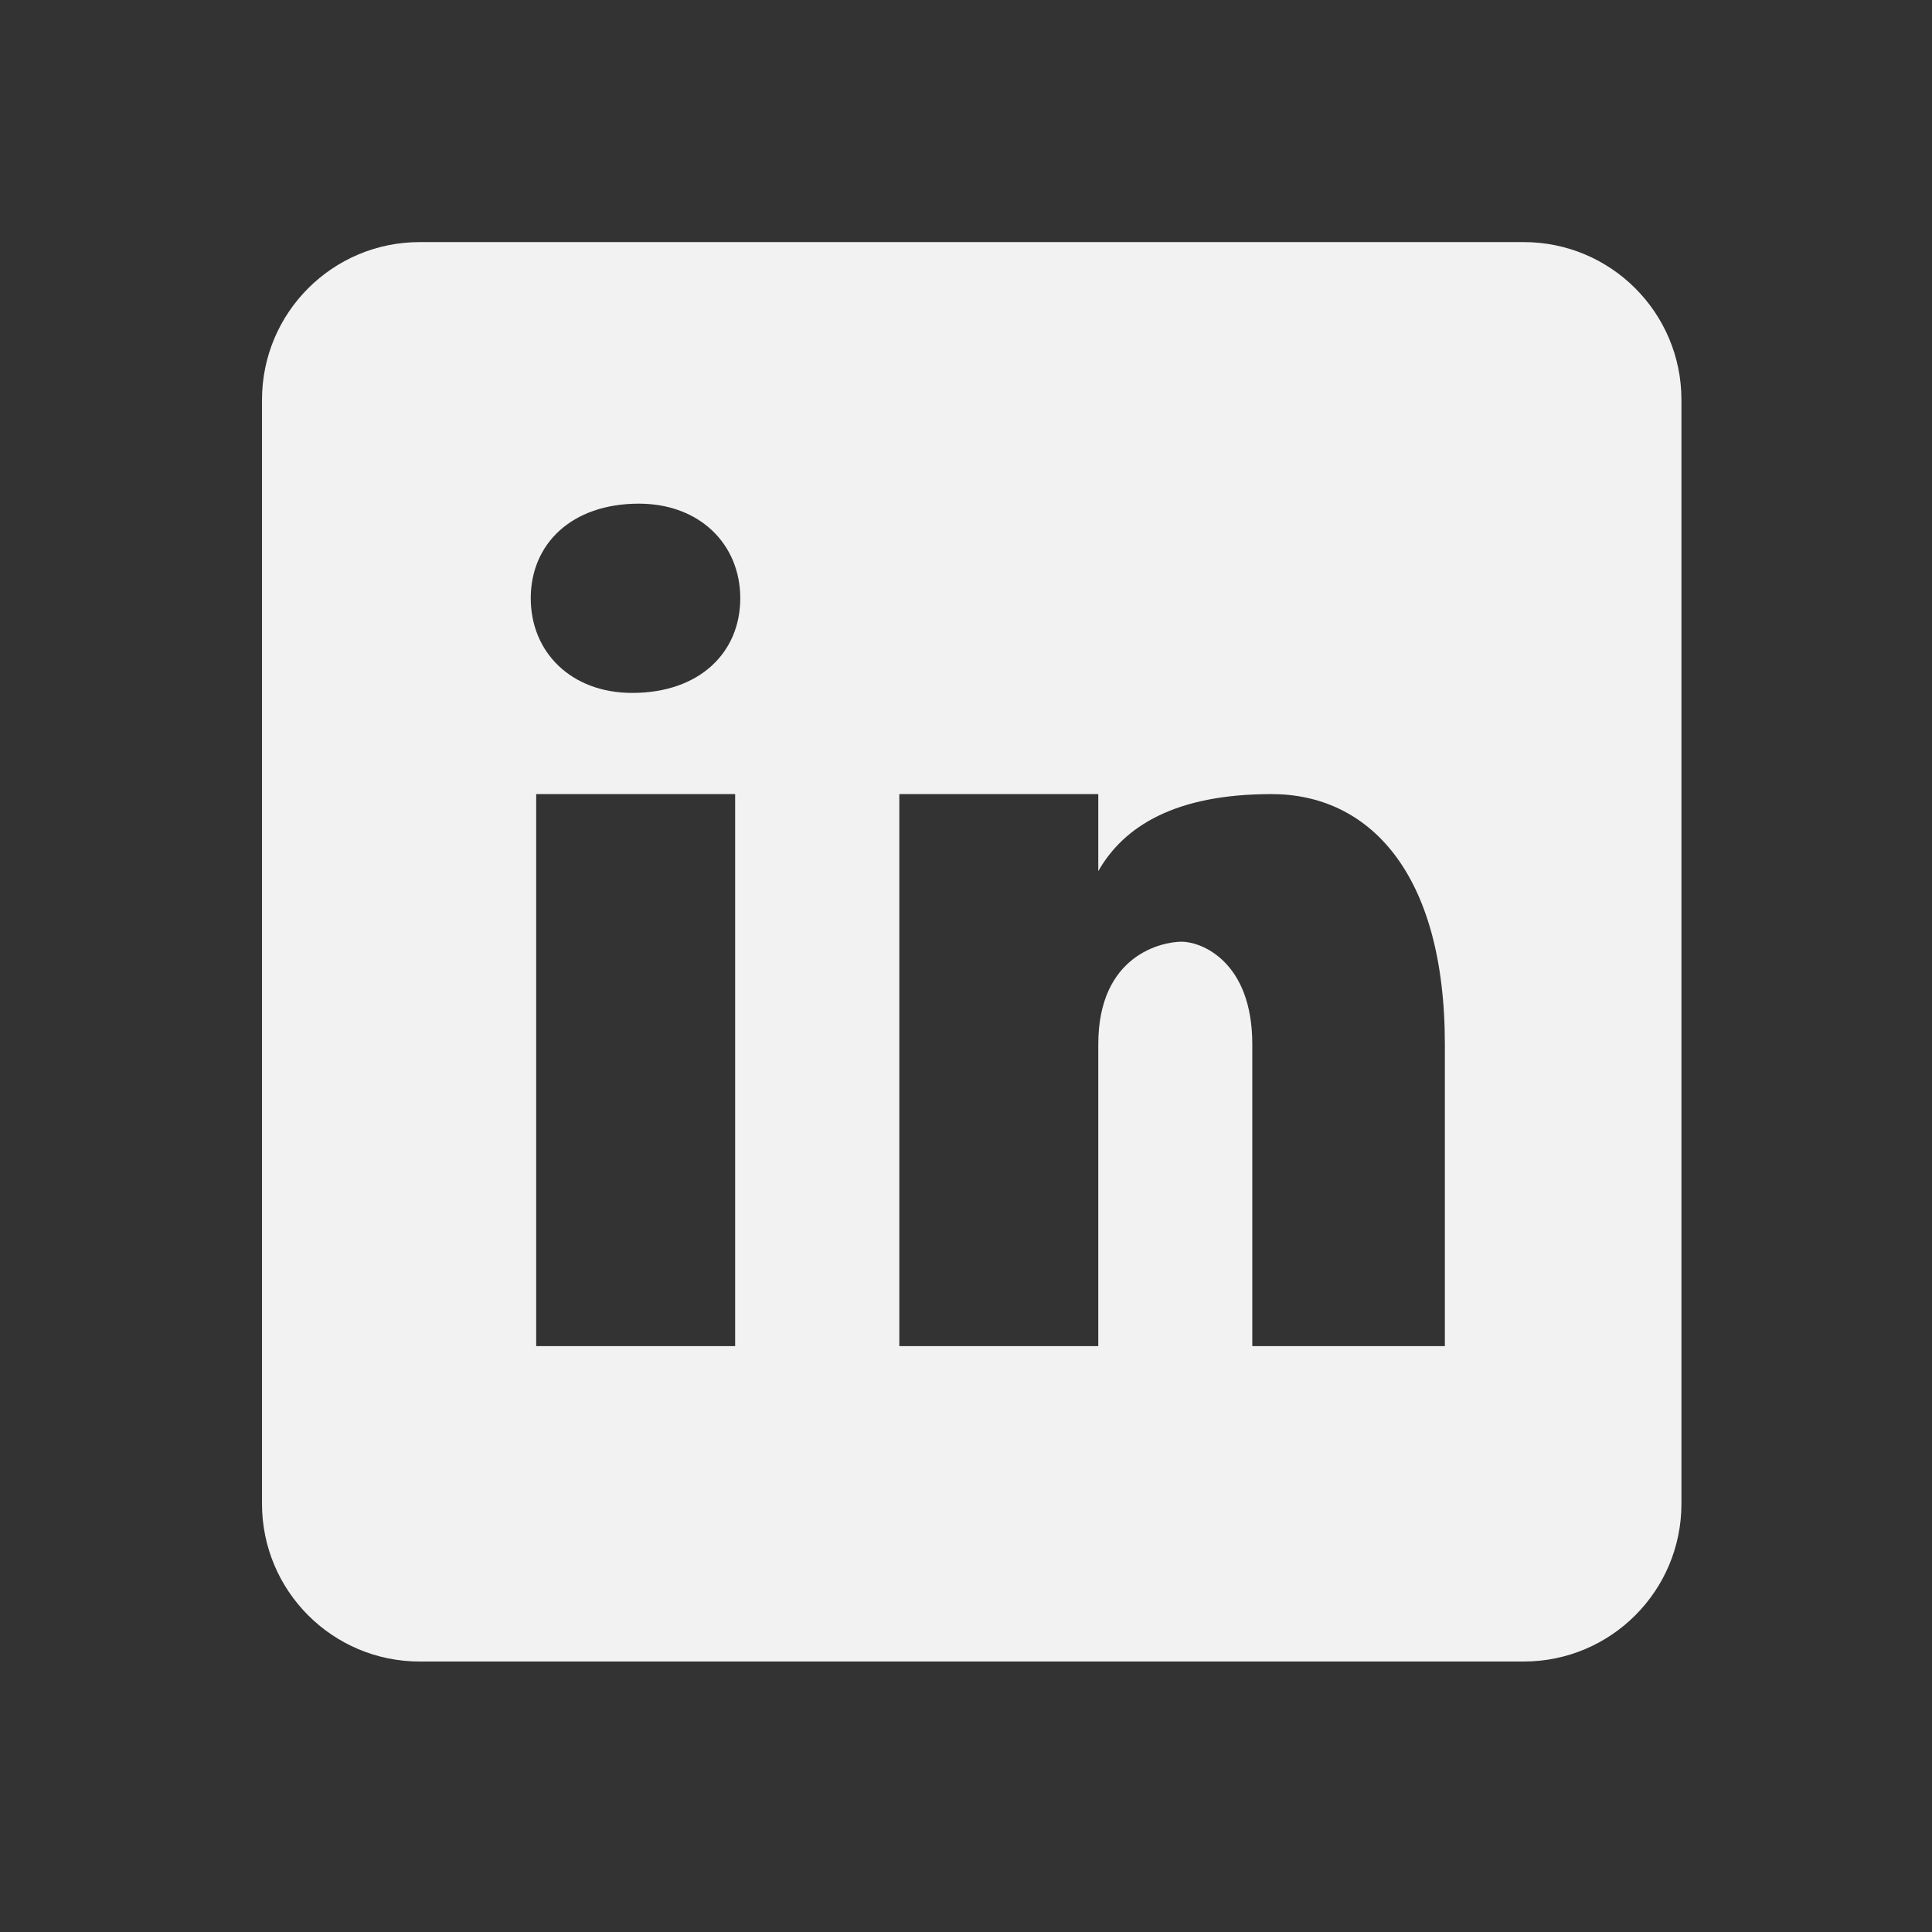 <svg width="49" height="49" viewBox="0 0 49 49" fill="none" xmlns="http://www.w3.org/2000/svg">
<rect x="0" y="0" width="49" height="49" fill="#333333" stroke="none"/>
<path d="M38.645 6.14H10.645C8.435 6.14 6.645 7.93 6.645 10.14V38.14C6.645 40.35 8.435 42.14 10.645 42.14H38.645C40.855 42.14 42.645 40.35 42.645 38.14V10.14C42.645 7.93 40.855 6.14 38.645 6.14ZM18.645 34.14H13.599V20.14H18.645V34.14ZM16.033 17.574C14.491 17.574 13.461 16.546 13.461 15.174C13.461 13.802 14.489 12.774 16.203 12.774C17.745 12.774 18.775 13.802 18.775 15.174C18.775 16.546 17.747 17.574 16.033 17.574ZM36.645 34.14H31.761V26.488C31.761 24.372 30.459 23.884 29.971 23.884C29.483 23.884 27.855 24.21 27.855 26.488C27.855 26.814 27.855 34.14 27.855 34.14H22.809V20.14H27.855V22.094C28.505 20.954 29.807 20.14 32.249 20.14C34.691 20.14 36.645 22.094 36.645 26.488V34.14Z" fill="#F2F2F2"/>
</svg>
